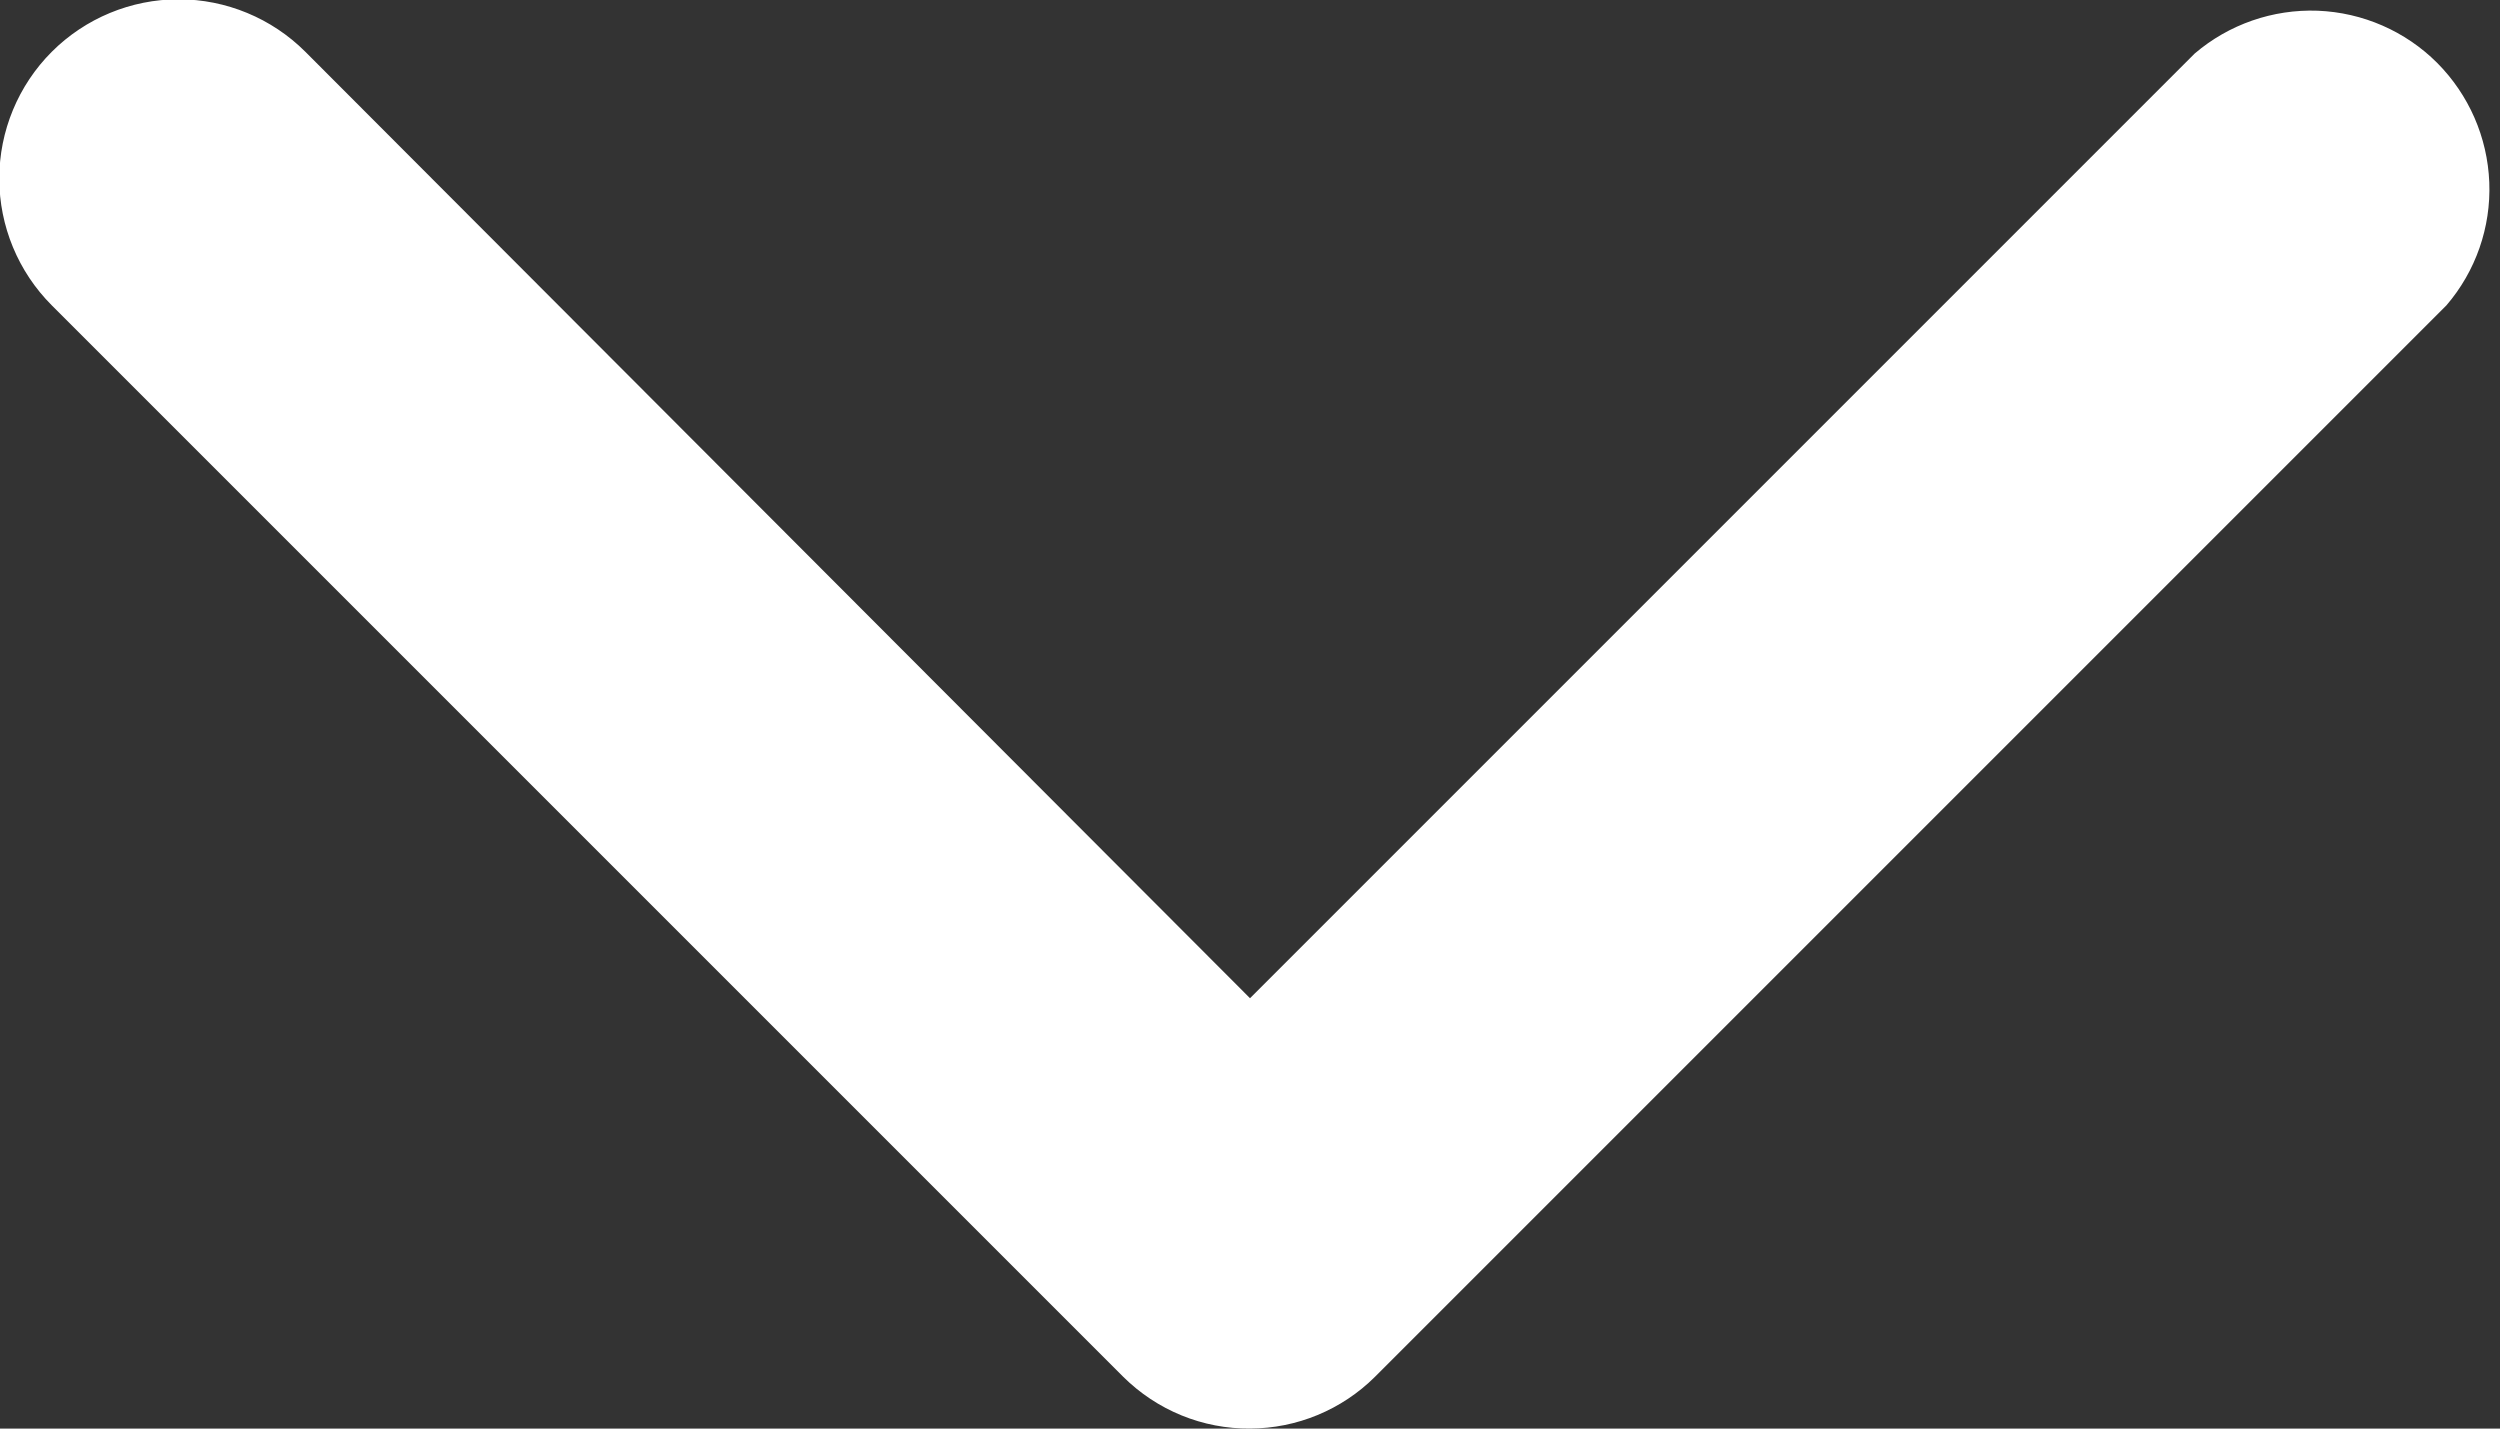 <svg width="14" height="8" viewBox="0 0 14 8" fill="none" xmlns="http://www.w3.org/2000/svg">
<rect x="0" y="0" width="14" height="8" fill="#333333" stroke="none"/>
<path d="M7 8C6.869 8.001 6.738 7.976 6.616 7.926C6.494 7.876 6.384 7.803 6.29 7.71L0.29 1.71C0.102 1.522 -0.004 1.266 -0.004 1C-0.004 0.734 0.102 0.478 0.29 0.29C0.478 0.102 0.734 -0.004 1 -0.004C1.266 -0.004 1.522 0.102 1.71 0.29L7 5.59L12.29 0.3C12.482 0.136 12.728 0.051 12.979 0.06C13.231 0.07 13.47 0.174 13.648 0.352C13.826 0.531 13.93 0.769 13.94 1.021C13.95 1.273 13.864 1.519 13.7 1.71L7.7 7.71C7.514 7.895 7.263 7.999 7 8Z" fill="white"/>
</svg>

